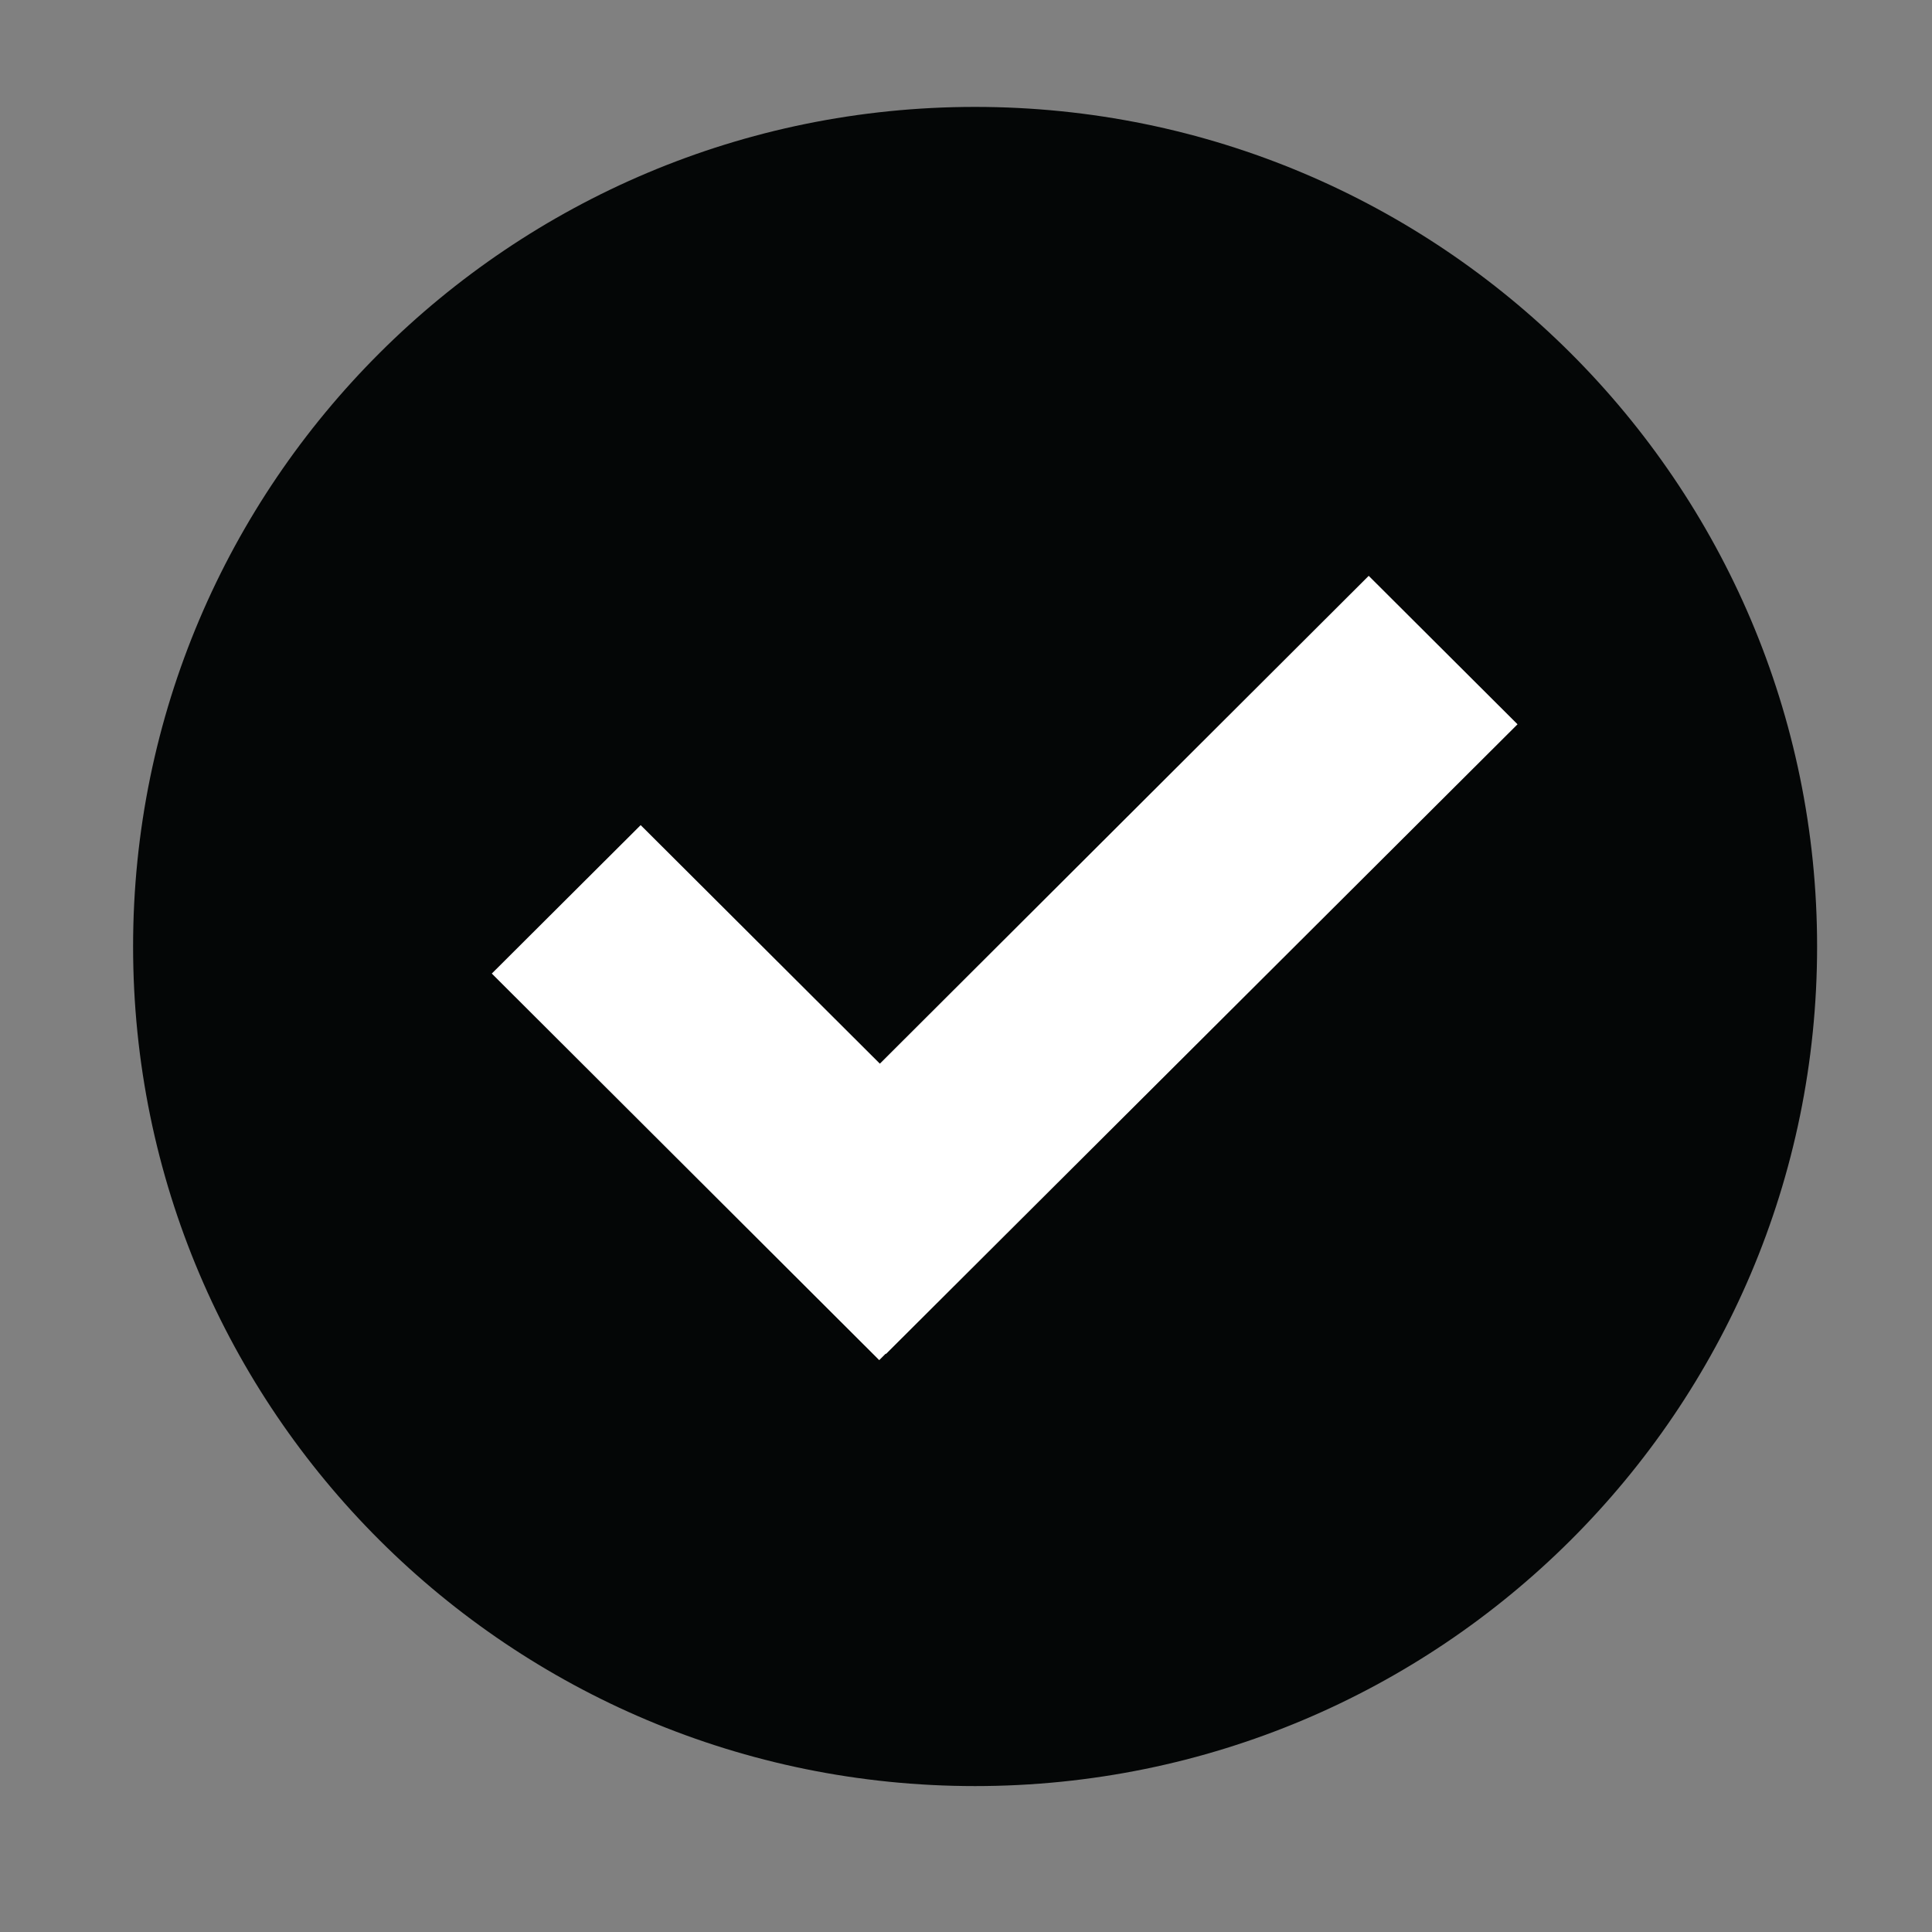 <svg xmlns="http://www.w3.org/2000/svg" xmlns:xlink="http://www.w3.org/1999/xlink" width="48" zoomAndPan="magnify" viewBox="0 0 36 36" height="48" preserveAspectRatio="xMidYMid meet" version="1.0"><rect x="0" y="0" width="36" height="36" fill="#808080" stroke="none"/><defs><clipPath id="id1"><path d="M 2.48 1.949 L 33.859 1.949 L 33.859 33.328 L 2.48 33.328 Z M 2.48 1.949 " clip-rule="nonzero"/></clipPath></defs><g clip-path="url(#id1)"><path fill="#040606" d="M 33.859 17.637 C 33.859 26.285 26.836 33.281 18.168 33.281 C 9.504 33.281 2.48 26.285 2.48 17.637 C 2.48 9 9.504 1.992 18.168 1.992 C 26.832 1.992 33.859 9 33.859 17.637 Z M 33.859 17.637 " fill-opacity="1" fill-rule="nonzero"/></g><path fill="#ffffff" d="M 28.277 13.496 L 25.504 10.73 L 16.395 19.82 L 11.938 15.375 L 9.164 18.141 L 16.383 25.344 L 16.504 25.223 L 16.508 25.23 Z M 28.277 13.496 " fill-opacity="1" fill-rule="nonzero"/></svg>